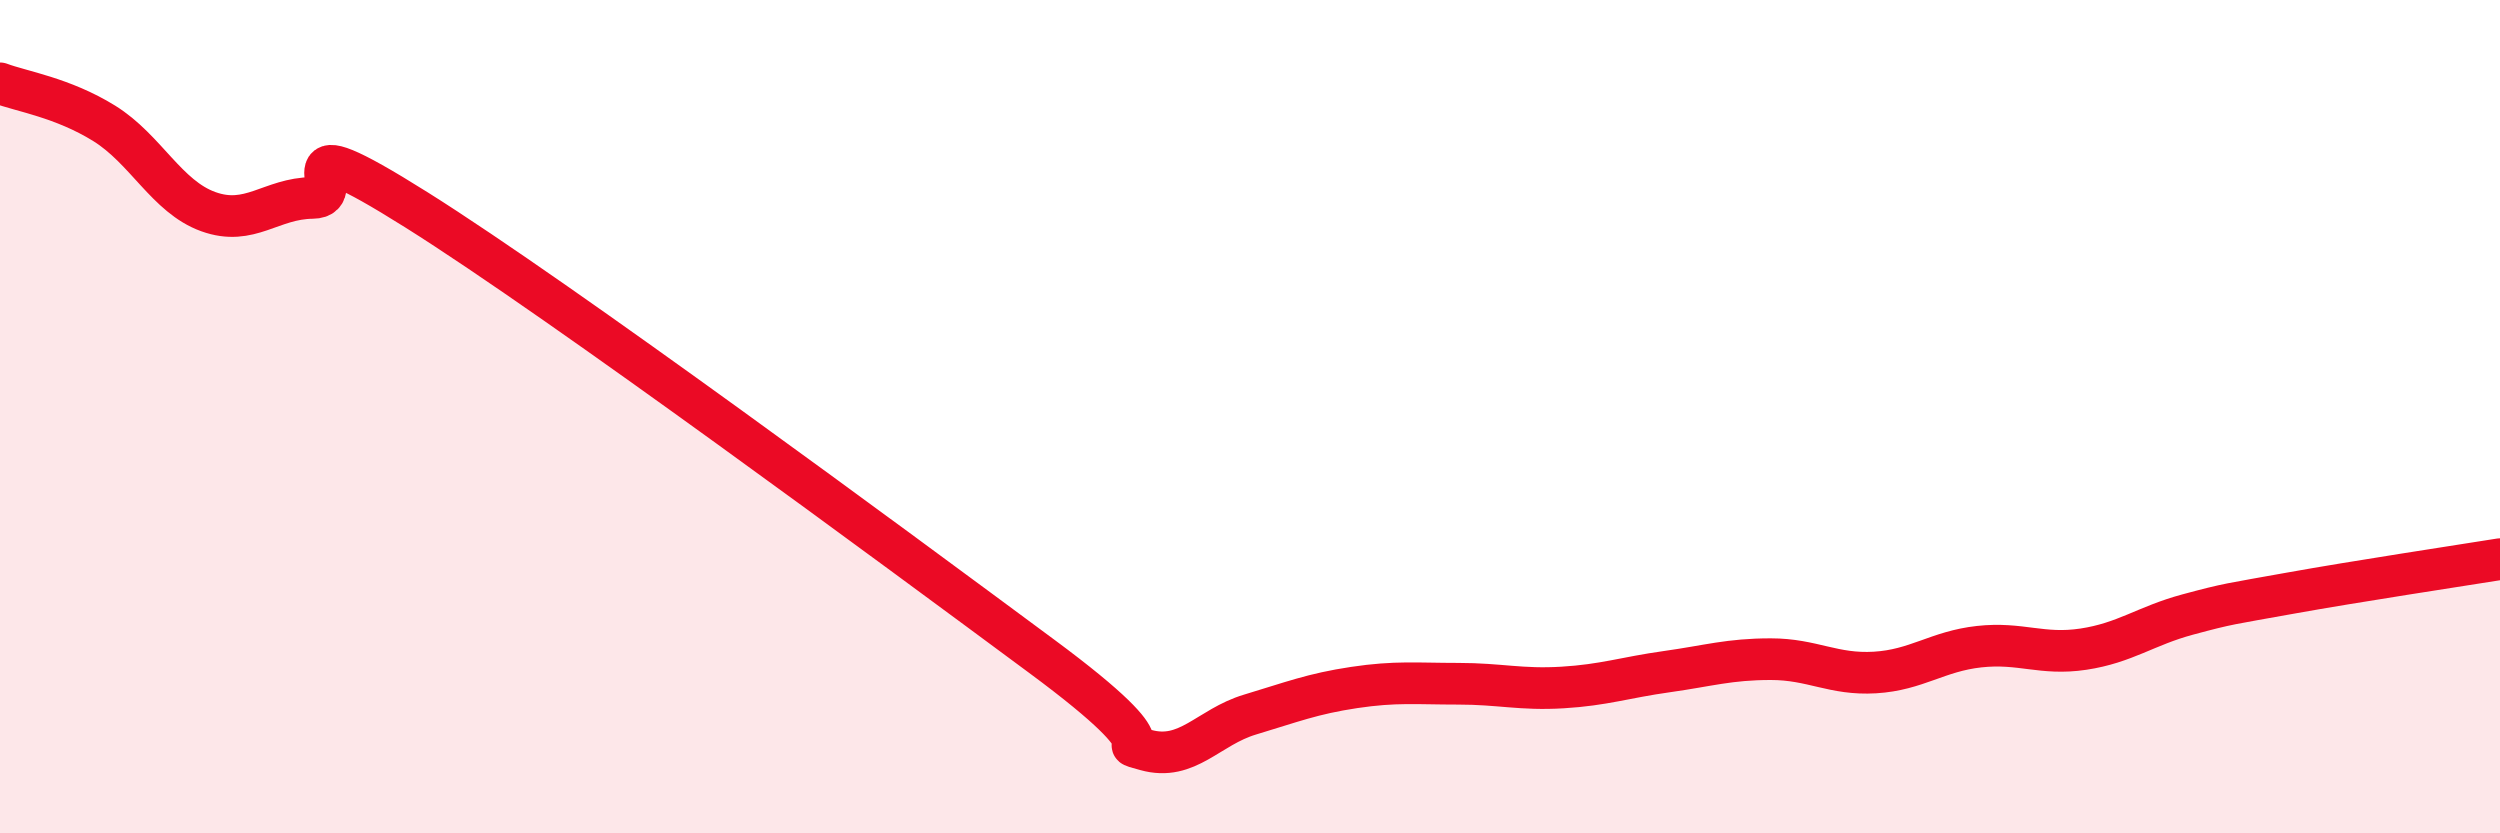 
    <svg width="60" height="20" viewBox="0 0 60 20" xmlns="http://www.w3.org/2000/svg">
      <path
        d="M 0,2 C 0.5,2.19 1.5,2.34 2.5,2.96 C 3.5,3.58 4,4.72 5,5.08 C 6,5.44 6.5,4.76 7.5,4.75 C 8.5,4.74 6.5,2.84 10,5.04 C 13.5,7.24 21.5,13.16 25,15.75 C 28.5,18.34 26.5,17.72 27.5,18 C 28.5,18.28 29,17.45 30,17.15 C 31,16.85 31.5,16.65 32.5,16.5 C 33.5,16.35 34,16.41 35,16.41 C 36,16.41 36.5,16.56 37.5,16.5 C 38.5,16.44 39,16.26 40,16.12 C 41,15.98 41.5,15.82 42.5,15.82 C 43.5,15.82 44,16.2 45,16.14 C 46,16.08 46.5,15.63 47.5,15.52 C 48.5,15.41 49,15.73 50,15.58 C 51,15.43 51.5,15.02 52.5,14.75 C 53.5,14.48 53.5,14.5 55,14.23 C 56.5,13.96 59,13.58 60,13.42L60 20L0 20Z"
        fill="#EB0A25"
        opacity="0.1"
        stroke-linecap="round"
        stroke-linejoin="round"
      />
      <path
        d="M 0,2 C 0.5,2.19 1.5,2.34 2.5,2.96 C 3.5,3.58 4,4.72 5,5.08 C 6,5.44 6.5,4.76 7.5,4.75 C 8.5,4.74 6.5,2.84 10,5.04 C 13.5,7.24 21.5,13.16 25,15.75 C 28.5,18.34 26.5,17.72 27.5,18 C 28.5,18.28 29,17.45 30,17.15 C 31,16.85 31.5,16.65 32.5,16.5 C 33.5,16.35 34,16.41 35,16.41 C 36,16.41 36.5,16.56 37.5,16.5 C 38.5,16.44 39,16.26 40,16.12 C 41,15.98 41.5,15.82 42.5,15.82 C 43.5,15.82 44,16.2 45,16.14 C 46,16.08 46.5,15.63 47.5,15.52 C 48.5,15.41 49,15.73 50,15.58 C 51,15.43 51.5,15.02 52.5,14.75 C 53.5,14.48 53.5,14.5 55,14.23 C 56.5,13.96 59,13.58 60,13.42"
        stroke="#EB0A25"
        stroke-width="1"
        fill="none"
        stroke-linecap="round"
        stroke-linejoin="round"
      />
    </svg>
  
